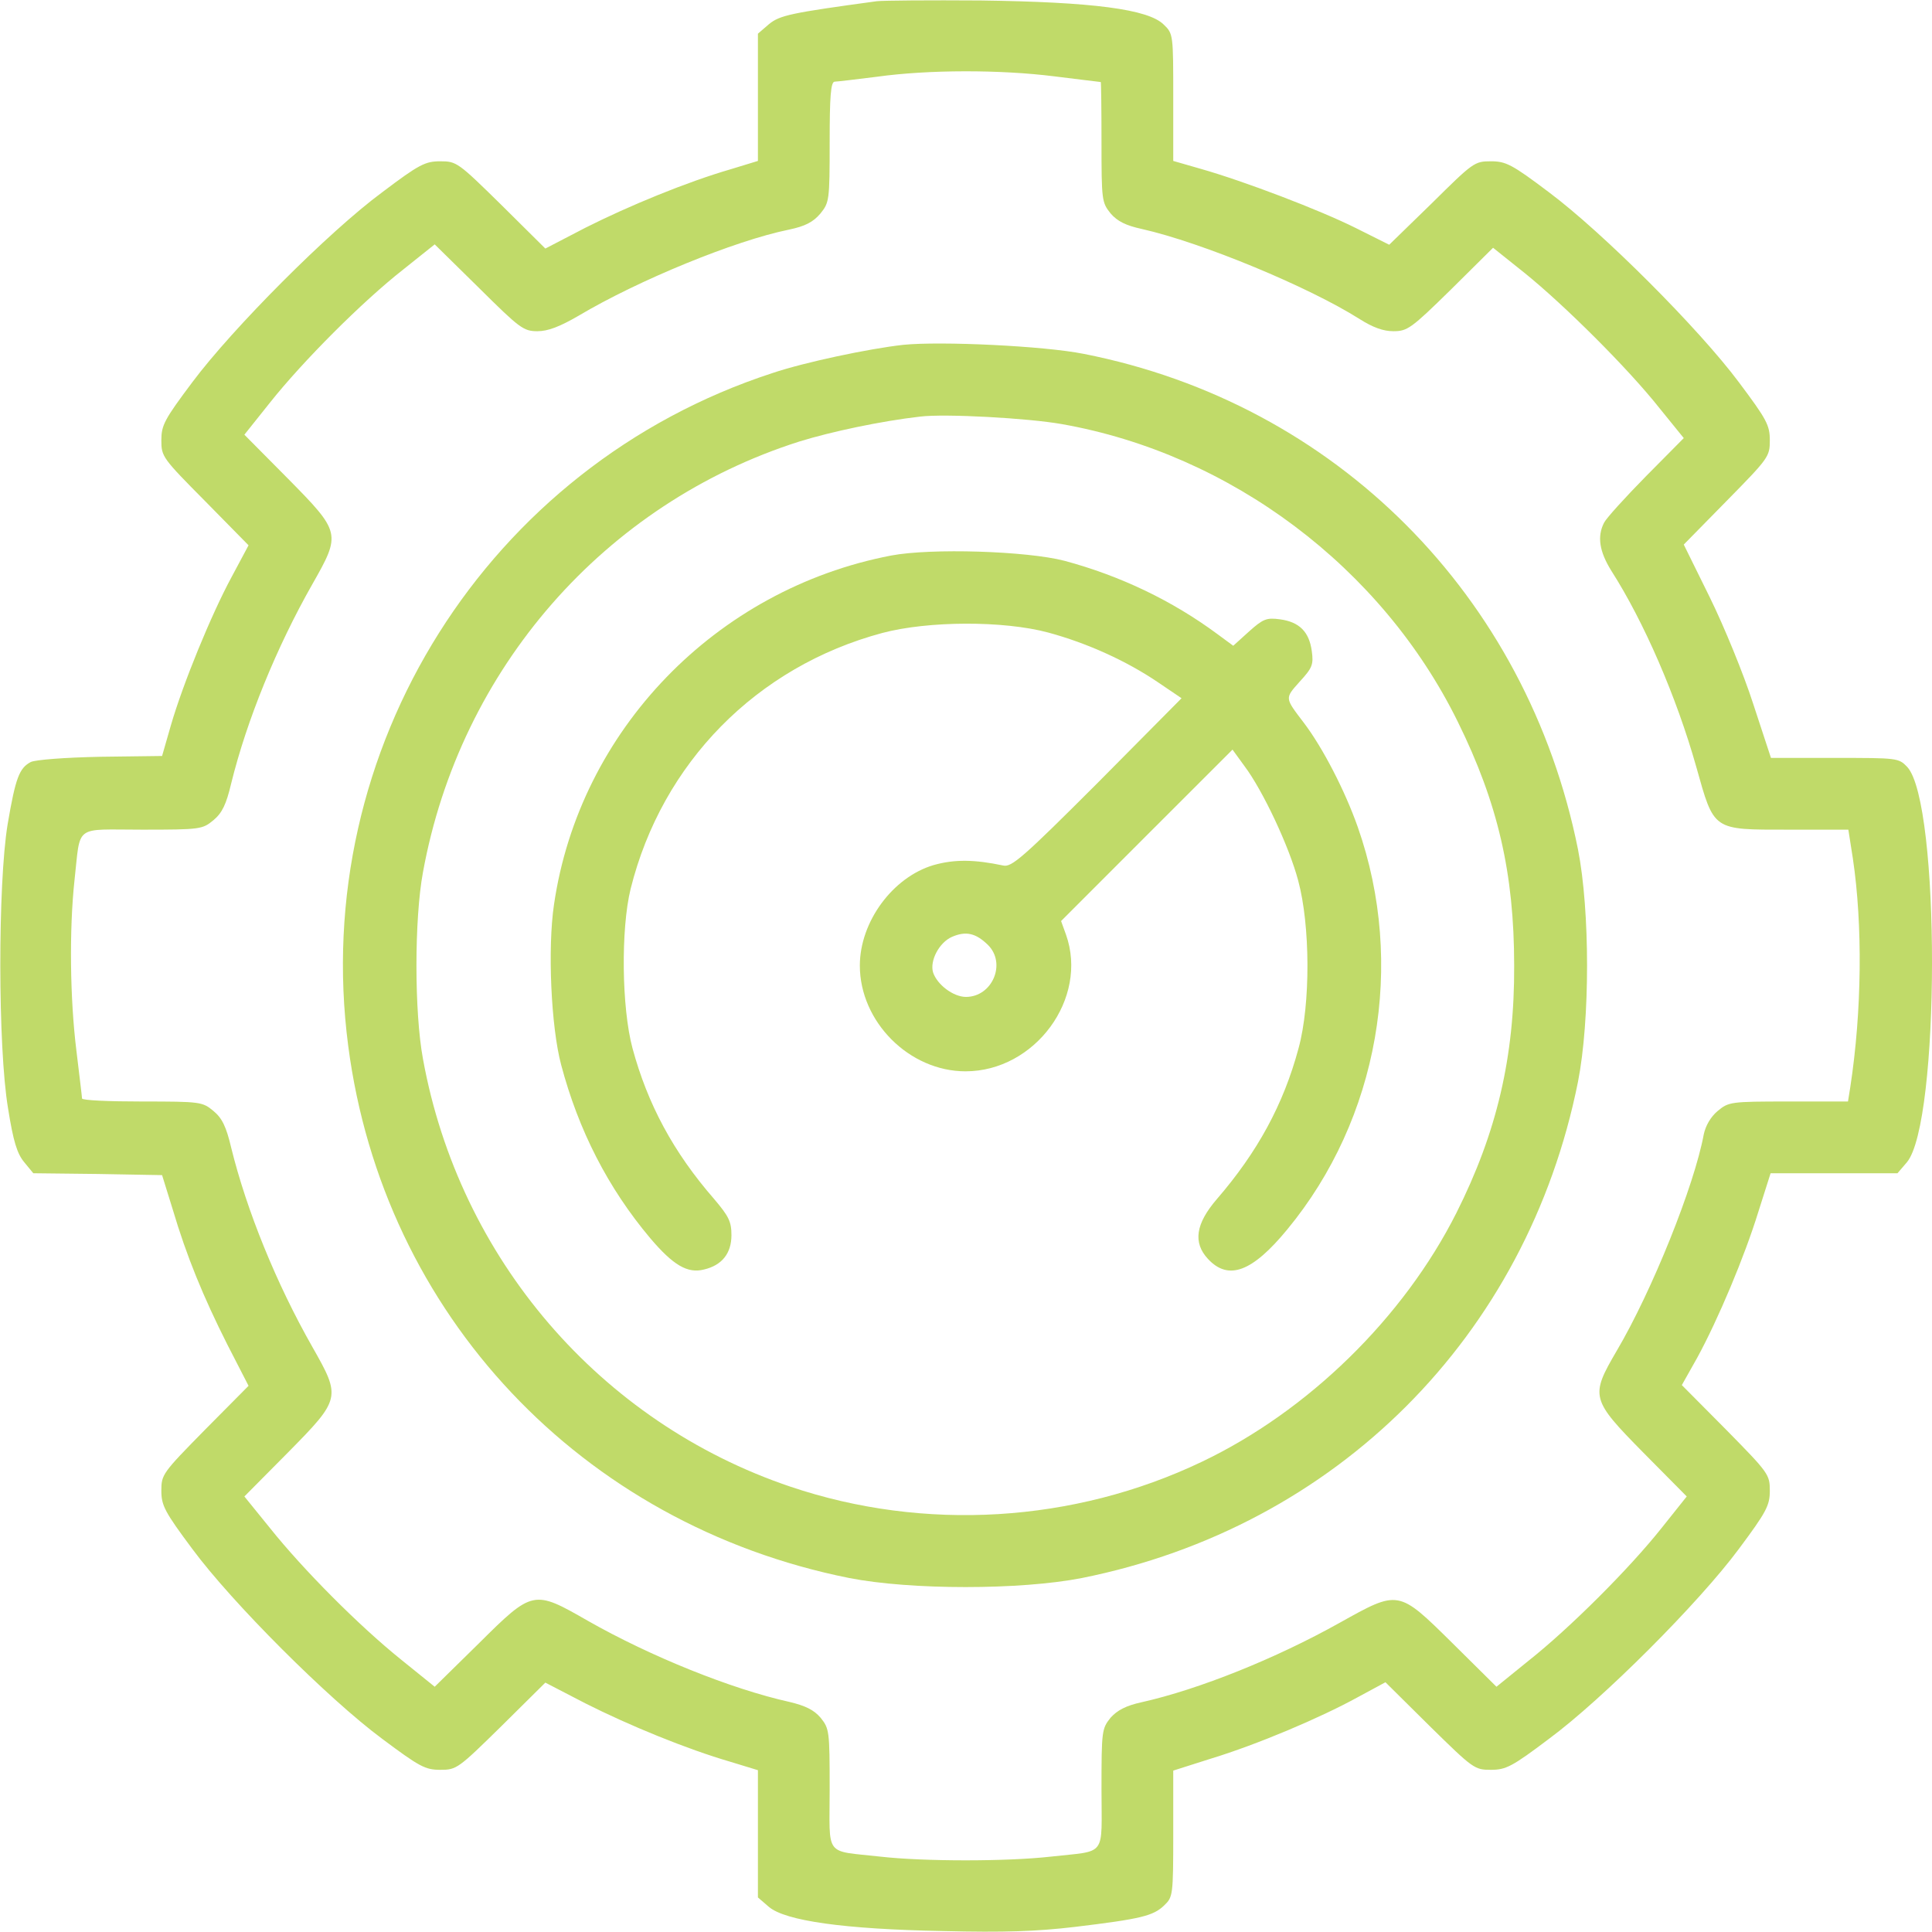 <svg width="37" height="37" viewBox="0 0 37 37" fill="none" xmlns="http://www.w3.org/2000/svg">
<path d="M16.793 0.023C15.151 0.247 14.934 0.291 14.725 0.464L14.515 0.645V1.86V3.082L13.994 3.241C13.148 3.487 12.042 3.943 11.21 4.362L10.444 4.76L9.598 3.921C8.773 3.111 8.744 3.089 8.433 3.089C8.144 3.089 8.028 3.147 7.32 3.682C6.3 4.434 4.456 6.286 3.683 7.32C3.147 8.035 3.09 8.144 3.09 8.433C3.09 8.744 3.111 8.773 3.928 9.597L4.76 10.443L4.435 11.051C4.044 11.774 3.502 13.097 3.27 13.9L3.104 14.478L1.925 14.493C1.231 14.507 0.674 14.551 0.588 14.594C0.371 14.71 0.298 14.891 0.146 15.787C-0.042 16.93 -0.042 20.061 0.154 21.225C0.255 21.861 0.327 22.093 0.465 22.259L0.638 22.469L1.875 22.483L3.104 22.505L3.306 23.156C3.574 24.06 3.892 24.834 4.355 25.752L4.76 26.54L3.921 27.386C3.111 28.21 3.09 28.239 3.09 28.55C3.09 28.832 3.155 28.955 3.683 29.664C4.442 30.691 6.286 32.535 7.32 33.301C8.036 33.836 8.144 33.894 8.433 33.894C8.744 33.894 8.773 33.872 9.598 33.062L10.444 32.224L11.21 32.621C12.042 33.041 13.148 33.496 13.994 33.742L14.515 33.901V35.123V36.338L14.725 36.519C15.043 36.787 16.163 36.946 18.058 36.982C19.237 37.011 19.851 36.989 20.589 36.902C21.847 36.75 22.086 36.693 22.296 36.49C22.462 36.331 22.469 36.302 22.469 35.116V33.909L23.199 33.677C24.074 33.41 25.275 32.903 25.998 32.506L26.533 32.217L27.379 33.055C28.211 33.872 28.239 33.894 28.55 33.894C28.84 33.894 28.955 33.836 29.664 33.301C30.691 32.542 32.535 30.698 33.301 29.664C33.829 28.955 33.894 28.832 33.894 28.55C33.894 28.239 33.873 28.21 33.056 27.379L32.209 26.526L32.506 25.998C32.904 25.267 33.41 24.067 33.677 23.199L33.909 22.469H35.124H36.339L36.519 22.259C37.156 21.5 37.163 15.382 36.526 14.688C36.36 14.515 36.339 14.515 35.138 14.515H33.916L33.576 13.48C33.395 12.916 33.019 11.998 32.745 11.441L32.246 10.429L33.07 9.59C33.873 8.773 33.894 8.744 33.894 8.433C33.894 8.144 33.837 8.035 33.301 7.32C32.535 6.293 30.691 4.449 29.664 3.682C28.955 3.147 28.84 3.089 28.55 3.089C28.239 3.089 28.211 3.111 27.422 3.892L26.605 4.687L25.969 4.369C25.275 4.022 23.836 3.473 22.997 3.234L22.469 3.082V1.867C22.469 0.667 22.469 0.645 22.288 0.472C21.992 0.175 20.922 0.038 18.781 0.009C17.805 0.002 16.916 0.009 16.793 0.023ZM20.191 1.462C20.669 1.52 21.066 1.571 21.081 1.571C21.088 1.571 21.095 2.091 21.095 2.721C21.095 3.841 21.102 3.878 21.269 4.087C21.399 4.239 21.565 4.319 21.862 4.384C23.019 4.644 25.072 5.497 26.041 6.112C26.294 6.271 26.49 6.343 26.685 6.343C26.952 6.343 27.025 6.293 27.784 5.548L28.594 4.745L29.201 5.23C29.953 5.837 31.183 7.059 31.783 7.819L32.246 8.39L31.523 9.12C31.125 9.525 30.763 9.923 30.72 10.01C30.582 10.277 30.633 10.566 30.857 10.928C31.486 11.911 32.108 13.35 32.484 14.681C32.831 15.917 32.788 15.889 34.249 15.889H35.398L35.485 16.445C35.673 17.711 35.659 19.36 35.435 20.82L35.391 21.095H34.249C33.142 21.095 33.106 21.102 32.896 21.276C32.759 21.391 32.665 21.558 32.629 21.724C32.448 22.707 31.638 24.725 30.959 25.875C30.452 26.742 30.467 26.8 31.472 27.82L32.303 28.659L31.819 29.266C31.204 30.04 30.062 31.182 29.266 31.811L28.659 32.303L27.82 31.472C26.772 30.438 26.793 30.445 25.651 31.081C24.436 31.761 22.961 32.354 21.862 32.6C21.565 32.665 21.399 32.752 21.269 32.896C21.102 33.106 21.095 33.142 21.095 34.263C21.095 35.586 21.211 35.434 20.119 35.557C19.287 35.651 17.697 35.651 16.865 35.557C15.773 35.434 15.889 35.586 15.889 34.263C15.889 33.142 15.882 33.106 15.715 32.896C15.585 32.744 15.419 32.665 15.115 32.593C14.009 32.347 12.461 31.725 11.254 31.038C10.22 30.445 10.205 30.445 9.171 31.472L8.325 32.303L7.681 31.783C6.871 31.132 5.801 30.054 5.172 29.266L4.68 28.659L5.512 27.82C6.532 26.786 6.532 26.764 5.982 25.795C5.295 24.588 4.724 23.185 4.427 21.977C4.333 21.579 4.254 21.413 4.087 21.276C3.878 21.102 3.842 21.095 2.721 21.095C2.092 21.095 1.571 21.073 1.571 21.037C1.571 21.008 1.52 20.596 1.463 20.119C1.34 19.128 1.325 17.805 1.426 16.865C1.549 15.773 1.397 15.889 2.721 15.889C3.842 15.889 3.878 15.881 4.087 15.708C4.254 15.57 4.333 15.404 4.427 15.006C4.724 13.799 5.295 12.396 5.982 11.188C6.532 10.219 6.532 10.198 5.512 9.164L4.68 8.325L5.165 7.717C5.801 6.915 6.944 5.772 7.718 5.165L8.325 4.68L9.171 5.512C9.952 6.286 10.024 6.343 10.292 6.343C10.494 6.343 10.718 6.257 11.08 6.047C12.223 5.367 14.074 4.608 15.108 4.398C15.419 4.333 15.57 4.254 15.708 4.094C15.882 3.878 15.889 3.849 15.889 2.721C15.889 1.853 15.91 1.571 15.983 1.564C16.026 1.564 16.395 1.52 16.793 1.47C17.783 1.332 19.157 1.332 20.191 1.462Z" fill="#C0DA69"/>
<path d="M17.298 6.604C16.648 6.676 15.411 6.936 14.789 7.146C9.337 8.925 5.924 14.348 6.669 20.032C7.341 25.173 11.13 29.194 16.264 30.221C17.443 30.452 19.54 30.452 20.719 30.221C25.593 29.244 29.244 25.593 30.22 20.719C30.452 19.54 30.452 17.443 30.22 16.265C29.244 11.405 25.578 7.725 20.755 6.777C19.996 6.625 18.021 6.531 17.298 6.604ZM20.335 8.122C23.575 8.694 26.468 10.87 27.921 13.828C28.687 15.382 28.998 16.727 28.998 18.492C29.006 20.242 28.666 21.688 27.892 23.228C26.88 25.238 25.05 27.025 23.018 27.994C20.567 29.165 17.703 29.338 15.136 28.471C11.492 27.241 8.794 24.103 8.1 20.278C7.934 19.381 7.934 17.602 8.1 16.706C8.809 12.808 11.579 9.641 15.31 8.455C15.917 8.267 16.872 8.064 17.624 7.978C18.101 7.92 19.685 8.007 20.335 8.122Z" fill="#C0DA69"/>
<path d="M17.067 10.639C13.711 11.282 11.094 13.987 10.609 17.328C10.486 18.159 10.552 19.663 10.747 20.394C11.079 21.645 11.643 22.751 12.453 23.713C12.894 24.233 13.169 24.392 13.48 24.313C13.827 24.233 14.008 24.002 14.008 23.655C14.008 23.395 13.957 23.293 13.675 22.961C12.894 22.064 12.403 21.146 12.113 20.075C11.904 19.294 11.889 17.79 12.077 17.024C12.678 14.609 14.492 12.765 16.901 12.121C17.775 11.89 19.214 11.883 20.075 12.114C20.82 12.316 21.572 12.656 22.179 13.068L22.628 13.372L21.015 14.999C19.59 16.424 19.373 16.612 19.214 16.576C18.665 16.46 18.282 16.453 17.877 16.568C17.096 16.8 16.467 17.653 16.467 18.492C16.467 19.569 17.414 20.517 18.491 20.517C19.822 20.517 20.849 19.121 20.415 17.899L20.321 17.639L21.962 15.997L23.604 14.356L23.835 14.674C24.182 15.136 24.688 16.207 24.862 16.865C25.093 17.718 25.101 19.229 24.869 20.075C24.58 21.153 24.081 22.064 23.307 22.961C22.895 23.438 22.845 23.799 23.134 24.11C23.524 24.53 23.98 24.363 24.652 23.546C26.402 21.428 26.923 18.463 26.005 15.845C25.759 15.144 25.332 14.319 24.97 13.842C24.602 13.358 24.602 13.379 24.891 13.054C25.13 12.794 25.159 12.729 25.122 12.468C25.072 12.1 24.884 11.911 24.515 11.861C24.255 11.825 24.189 11.854 23.922 12.092L23.618 12.367L23.314 12.143C22.454 11.507 21.463 11.029 20.386 10.74C19.663 10.552 17.833 10.494 17.067 10.639ZM18.918 18.094C19.279 18.448 19.005 19.092 18.499 19.092C18.26 19.092 17.949 18.861 17.869 18.622C17.804 18.398 17.985 18.051 18.231 17.942C18.499 17.826 18.687 17.87 18.918 18.094Z" fill="#C0DA69"/>
</svg>
